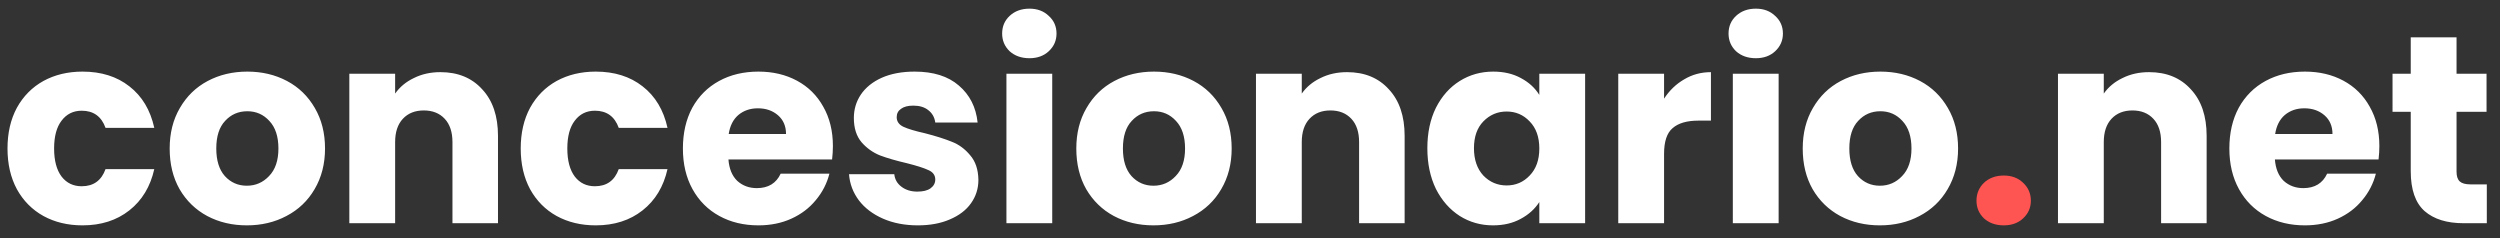 <svg width="168" height="16" viewBox="0 0 168 16" fill="none" xmlns="http://www.w3.org/2000/svg">
<rect x="0" y="0" width="168" height="16" fill="#333333" stroke="none"/>
<path d="M0.504 9.978C0.504 8.934 0.714 8.022 1.134 7.242C1.566 6.462 2.16 5.862 2.916 5.442C3.684 5.022 4.56 4.812 5.544 4.812C6.804 4.812 7.854 5.142 8.694 5.802C9.546 6.462 10.104 7.392 10.368 8.592H7.092C6.816 7.824 6.282 7.44 5.49 7.44C4.926 7.44 4.476 7.662 4.14 8.106C3.804 8.538 3.636 9.162 3.636 9.978C3.636 10.794 3.804 11.424 4.14 11.868C4.476 12.3 4.926 12.516 5.49 12.516C6.282 12.516 6.816 12.132 7.092 11.364H10.368C10.104 12.54 9.546 13.464 8.694 14.136C7.842 14.808 6.792 15.144 5.544 15.144C4.56 15.144 3.684 14.934 2.916 14.514C2.16 14.094 1.566 13.494 1.134 12.714C0.714 11.934 0.504 11.022 0.504 9.978ZM16.586 15.144C15.602 15.144 14.714 14.934 13.922 14.514C13.142 14.094 12.524 13.494 12.068 12.714C11.624 11.934 11.402 11.022 11.402 9.978C11.402 8.946 11.63 8.04 12.086 7.26C12.542 6.468 13.166 5.862 13.958 5.442C14.75 5.022 15.638 4.812 16.622 4.812C17.606 4.812 18.494 5.022 19.286 5.442C20.078 5.862 20.702 6.468 21.158 7.26C21.614 8.04 21.842 8.946 21.842 9.978C21.842 11.01 21.608 11.922 21.14 12.714C20.684 13.494 20.054 14.094 19.25 14.514C18.458 14.934 17.57 15.144 16.586 15.144ZM16.586 12.48C17.174 12.48 17.672 12.264 18.08 11.832C18.5 11.4 18.71 10.782 18.71 9.978C18.71 9.174 18.506 8.556 18.098 8.124C17.702 7.692 17.21 7.476 16.622 7.476C16.022 7.476 15.524 7.692 15.128 8.124C14.732 8.544 14.534 9.162 14.534 9.978C14.534 10.782 14.726 11.4 15.11 11.832C15.506 12.264 15.998 12.48 16.586 12.48ZM29.595 4.848C30.771 4.848 31.707 5.232 32.403 6C33.111 6.756 33.465 7.8 33.465 9.132V15H30.405V9.546C30.405 8.874 30.231 8.352 29.883 7.98C29.535 7.608 29.067 7.422 28.479 7.422C27.891 7.422 27.423 7.608 27.075 7.98C26.727 8.352 26.553 8.874 26.553 9.546V15H23.475V4.956H26.553V6.288C26.865 5.844 27.285 5.496 27.813 5.244C28.341 4.98 28.935 4.848 29.595 4.848ZM34.992 9.978C34.992 8.934 35.202 8.022 35.622 7.242C36.054 6.462 36.648 5.862 37.404 5.442C38.172 5.022 39.048 4.812 40.032 4.812C41.292 4.812 42.342 5.142 43.182 5.802C44.034 6.462 44.592 7.392 44.856 8.592H41.58C41.304 7.824 40.77 7.44 39.978 7.44C39.414 7.44 38.964 7.662 38.628 8.106C38.292 8.538 38.124 9.162 38.124 9.978C38.124 10.794 38.292 11.424 38.628 11.868C38.964 12.3 39.414 12.516 39.978 12.516C40.77 12.516 41.304 12.132 41.58 11.364H44.856C44.592 12.54 44.034 13.464 43.182 14.136C42.33 14.808 41.28 15.144 40.032 15.144C39.048 15.144 38.172 14.934 37.404 14.514C36.648 14.094 36.054 13.494 35.622 12.714C35.202 11.934 34.992 11.022 34.992 9.978ZM55.971 9.816C55.971 10.104 55.953 10.404 55.917 10.716H48.951C48.999 11.34 49.197 11.82 49.545 12.156C49.905 12.48 50.343 12.642 50.859 12.642C51.627 12.642 52.161 12.318 52.461 11.67H55.737C55.569 12.33 55.263 12.924 54.819 13.452C54.387 13.98 53.841 14.394 53.181 14.694C52.521 14.994 51.783 15.144 50.967 15.144C49.983 15.144 49.107 14.934 48.339 14.514C47.571 14.094 46.971 13.494 46.539 12.714C46.107 11.934 45.891 11.022 45.891 9.978C45.891 8.934 46.101 8.022 46.521 7.242C46.953 6.462 47.553 5.862 48.321 5.442C49.089 5.022 49.971 4.812 50.967 4.812C51.939 4.812 52.803 5.016 53.559 5.424C54.315 5.832 54.903 6.414 55.323 7.17C55.755 7.926 55.971 8.808 55.971 9.816ZM52.821 9.006C52.821 8.478 52.641 8.058 52.281 7.746C51.921 7.434 51.471 7.278 50.931 7.278C50.415 7.278 49.977 7.428 49.617 7.728C49.269 8.028 49.053 8.454 48.969 9.006H52.821ZM61.681 15.144C60.804 15.144 60.025 14.994 59.34 14.694C58.657 14.394 58.117 13.986 57.721 13.47C57.325 12.942 57.102 12.354 57.054 11.706H60.096C60.133 12.054 60.294 12.336 60.583 12.552C60.87 12.768 61.224 12.876 61.645 12.876C62.029 12.876 62.322 12.804 62.526 12.66C62.742 12.504 62.85 12.306 62.85 12.066C62.85 11.778 62.7 11.568 62.401 11.436C62.1 11.292 61.614 11.136 60.943 10.968C60.222 10.8 59.623 10.626 59.142 10.446C58.663 10.254 58.248 9.96 57.901 9.564C57.553 9.156 57.379 8.61 57.379 7.926C57.379 7.35 57.535 6.828 57.846 6.36C58.17 5.88 58.639 5.502 59.251 5.226C59.874 4.95 60.612 4.812 61.465 4.812C62.724 4.812 63.715 5.124 64.434 5.748C65.166 6.372 65.587 7.2 65.695 8.232H62.85C62.803 7.884 62.647 7.608 62.383 7.404C62.13 7.2 61.794 7.098 61.374 7.098C61.014 7.098 60.739 7.17 60.547 7.314C60.355 7.446 60.258 7.632 60.258 7.872C60.258 8.16 60.408 8.376 60.709 8.52C61.02 8.664 61.501 8.808 62.148 8.952C62.892 9.144 63.498 9.336 63.967 9.528C64.434 9.708 64.843 10.008 65.191 10.428C65.55 10.836 65.737 11.388 65.749 12.084C65.749 12.672 65.581 13.2 65.245 13.668C64.921 14.124 64.447 14.484 63.822 14.748C63.211 15.012 62.496 15.144 61.681 15.144ZM69.18 3.912C68.64 3.912 68.196 3.756 67.848 3.444C67.512 3.12 67.344 2.724 67.344 2.256C67.344 1.776 67.512 1.38 67.848 1.068C68.196 0.744 68.64 0.582 69.18 0.582C69.708 0.582 70.14 0.744 70.476 1.068C70.824 1.38 70.998 1.776 70.998 2.256C70.998 2.724 70.824 3.12 70.476 3.444C70.14 3.756 69.708 3.912 69.18 3.912ZM70.71 4.956V15H67.632V4.956H70.71ZM77.512 15.144C76.528 15.144 75.64 14.934 74.848 14.514C74.068 14.094 73.45 13.494 72.994 12.714C72.55 11.934 72.328 11.022 72.328 9.978C72.328 8.946 72.556 8.04 73.012 7.26C73.468 6.468 74.092 5.862 74.884 5.442C75.676 5.022 76.564 4.812 77.548 4.812C78.532 4.812 79.42 5.022 80.212 5.442C81.004 5.862 81.628 6.468 82.084 7.26C82.54 8.04 82.768 8.946 82.768 9.978C82.768 11.01 82.534 11.922 82.066 12.714C81.61 13.494 80.98 14.094 80.176 14.514C79.384 14.934 78.496 15.144 77.512 15.144ZM77.512 12.48C78.1 12.48 78.598 12.264 79.006 11.832C79.426 11.4 79.636 10.782 79.636 9.978C79.636 9.174 79.432 8.556 79.024 8.124C78.628 7.692 78.136 7.476 77.548 7.476C76.948 7.476 76.45 7.692 76.054 8.124C75.658 8.544 75.46 9.162 75.46 9.978C75.46 10.782 75.652 11.4 76.036 11.832C76.432 12.264 76.924 12.48 77.512 12.48ZM90.521 4.848C91.697 4.848 92.633 5.232 93.329 6C94.037 6.756 94.391 7.8 94.391 9.132V15H91.331V9.546C91.331 8.874 91.157 8.352 90.809 7.98C90.461 7.608 89.993 7.422 89.405 7.422C88.817 7.422 88.349 7.608 88.001 7.98C87.653 8.352 87.479 8.874 87.479 9.546V15H84.401V4.956H87.479V6.288C87.791 5.844 88.211 5.496 88.739 5.244C89.267 4.98 89.861 4.848 90.521 4.848ZM95.918 9.96C95.918 8.928 96.11 8.022 96.494 7.242C96.89 6.462 97.424 5.862 98.096 5.442C98.768 5.022 99.518 4.812 100.346 4.812C101.054 4.812 101.672 4.956 102.2 5.244C102.74 5.532 103.154 5.91 103.442 6.378V4.956H106.52V15H103.442V13.578C103.142 14.046 102.722 14.424 102.182 14.712C101.654 15 101.036 15.144 100.328 15.144C99.512 15.144 98.768 14.934 98.096 14.514C97.424 14.082 96.89 13.476 96.494 12.696C96.11 11.904 95.918 10.992 95.918 9.96ZM103.442 9.978C103.442 9.21 103.226 8.604 102.794 8.16C102.374 7.716 101.858 7.494 101.246 7.494C100.634 7.494 100.112 7.716 99.68 8.16C99.26 8.592 99.05 9.192 99.05 9.96C99.05 10.728 99.26 11.34 99.68 11.796C100.112 12.24 100.634 12.462 101.246 12.462C101.858 12.462 102.374 12.24 102.794 11.796C103.226 11.352 103.442 10.746 103.442 9.978ZM111.825 6.63C112.185 6.078 112.635 5.646 113.175 5.334C113.715 5.01 114.315 4.848 114.975 4.848V8.106H114.129C113.361 8.106 112.785 8.274 112.401 8.61C112.017 8.934 111.825 9.51 111.825 10.338V15H108.747V4.956H111.825V6.63ZM117.994 3.912C117.454 3.912 117.01 3.756 116.662 3.444C116.326 3.12 116.158 2.724 116.158 2.256C116.158 1.776 116.326 1.38 116.662 1.068C117.01 0.744 117.454 0.582 117.994 0.582C118.522 0.582 118.954 0.744 119.29 1.068C119.638 1.38 119.812 1.776 119.812 2.256C119.812 2.724 119.638 3.12 119.29 3.444C118.954 3.756 118.522 3.912 117.994 3.912ZM119.524 4.956V15H116.446V4.956H119.524ZM126.327 15.144C125.343 15.144 124.455 14.934 123.663 14.514C122.883 14.094 122.265 13.494 121.809 12.714C121.365 11.934 121.143 11.022 121.143 9.978C121.143 8.946 121.371 8.04 121.827 7.26C122.283 6.468 122.907 5.862 123.699 5.442C124.491 5.022 125.379 4.812 126.363 4.812C127.347 4.812 128.235 5.022 129.027 5.442C129.819 5.862 130.443 6.468 130.899 7.26C131.355 8.04 131.583 8.946 131.583 9.978C131.583 11.01 131.349 11.922 130.881 12.714C130.425 13.494 129.795 14.094 128.991 14.514C128.199 14.934 127.311 15.144 126.327 15.144ZM126.327 12.48C126.915 12.48 127.413 12.264 127.821 11.832C128.241 11.4 128.451 10.782 128.451 9.978C128.451 9.174 128.247 8.556 127.839 8.124C127.443 7.692 126.951 7.476 126.363 7.476C125.763 7.476 125.265 7.692 124.869 8.124C124.473 8.544 124.275 9.162 124.275 9.978C124.275 10.782 124.467 11.4 124.851 11.832C125.247 12.264 125.739 12.48 126.327 12.48ZM144.416 4.848C145.592 4.848 146.528 5.232 147.224 6C147.932 6.756 148.286 7.8 148.286 9.132V15H145.226V9.546C145.226 8.874 145.052 8.352 144.704 7.98C144.356 7.608 143.888 7.422 143.3 7.422C142.712 7.422 142.244 7.608 141.896 7.98C141.548 8.352 141.374 8.874 141.374 9.546V15H138.296V4.956H141.374V6.288C141.686 5.844 142.106 5.496 142.634 5.244C143.162 4.98 143.756 4.848 144.416 4.848ZM159.893 9.816C159.893 10.104 159.875 10.404 159.839 10.716H152.873C152.921 11.34 153.119 11.82 153.467 12.156C153.827 12.48 154.265 12.642 154.781 12.642C155.549 12.642 156.083 12.318 156.383 11.67H159.659C159.491 12.33 159.185 12.924 158.741 13.452C158.309 13.98 157.763 14.394 157.103 14.694C156.443 14.994 155.705 15.144 154.889 15.144C153.905 15.144 153.029 14.934 152.261 14.514C151.493 14.094 150.893 13.494 150.461 12.714C150.029 11.934 149.813 11.022 149.813 9.978C149.813 8.934 150.023 8.022 150.443 7.242C150.875 6.462 151.475 5.862 152.243 5.442C153.011 5.022 153.893 4.812 154.889 4.812C155.861 4.812 156.725 5.016 157.481 5.424C158.237 5.832 158.825 6.414 159.245 7.17C159.677 7.926 159.893 8.808 159.893 9.816ZM156.743 9.006C156.743 8.478 156.563 8.058 156.203 7.746C155.843 7.434 155.393 7.278 154.853 7.278C154.337 7.278 153.899 7.428 153.539 7.728C153.191 8.028 152.975 8.454 152.891 9.006H156.743ZM167.114 12.39V15H165.548C164.432 15 163.562 14.73 162.938 14.19C162.314 13.638 162.002 12.744 162.002 11.508V7.512H160.778V4.956H162.002V2.508H165.08V4.956H167.096V7.512H165.08V11.544C165.08 11.844 165.152 12.06 165.296 12.192C165.44 12.324 165.68 12.39 166.016 12.39H167.114Z" fill="#ffffff"/>
<path d="M134.656 15.144C134.116 15.144 133.672 14.988 133.324 14.676C132.988 14.352 132.82 13.956 132.82 13.488C132.82 13.008 132.988 12.606 133.324 12.282C133.672 11.958 134.116 11.796 134.656 11.796C135.184 11.796 135.616 11.958 135.952 12.282C136.3 12.606 136.474 13.008 136.474 13.488C136.474 13.956 136.3 14.352 135.952 14.676C135.616 14.988 135.184 15.144 134.656 15.144Z" fill="#FF5552"/>
</svg>

